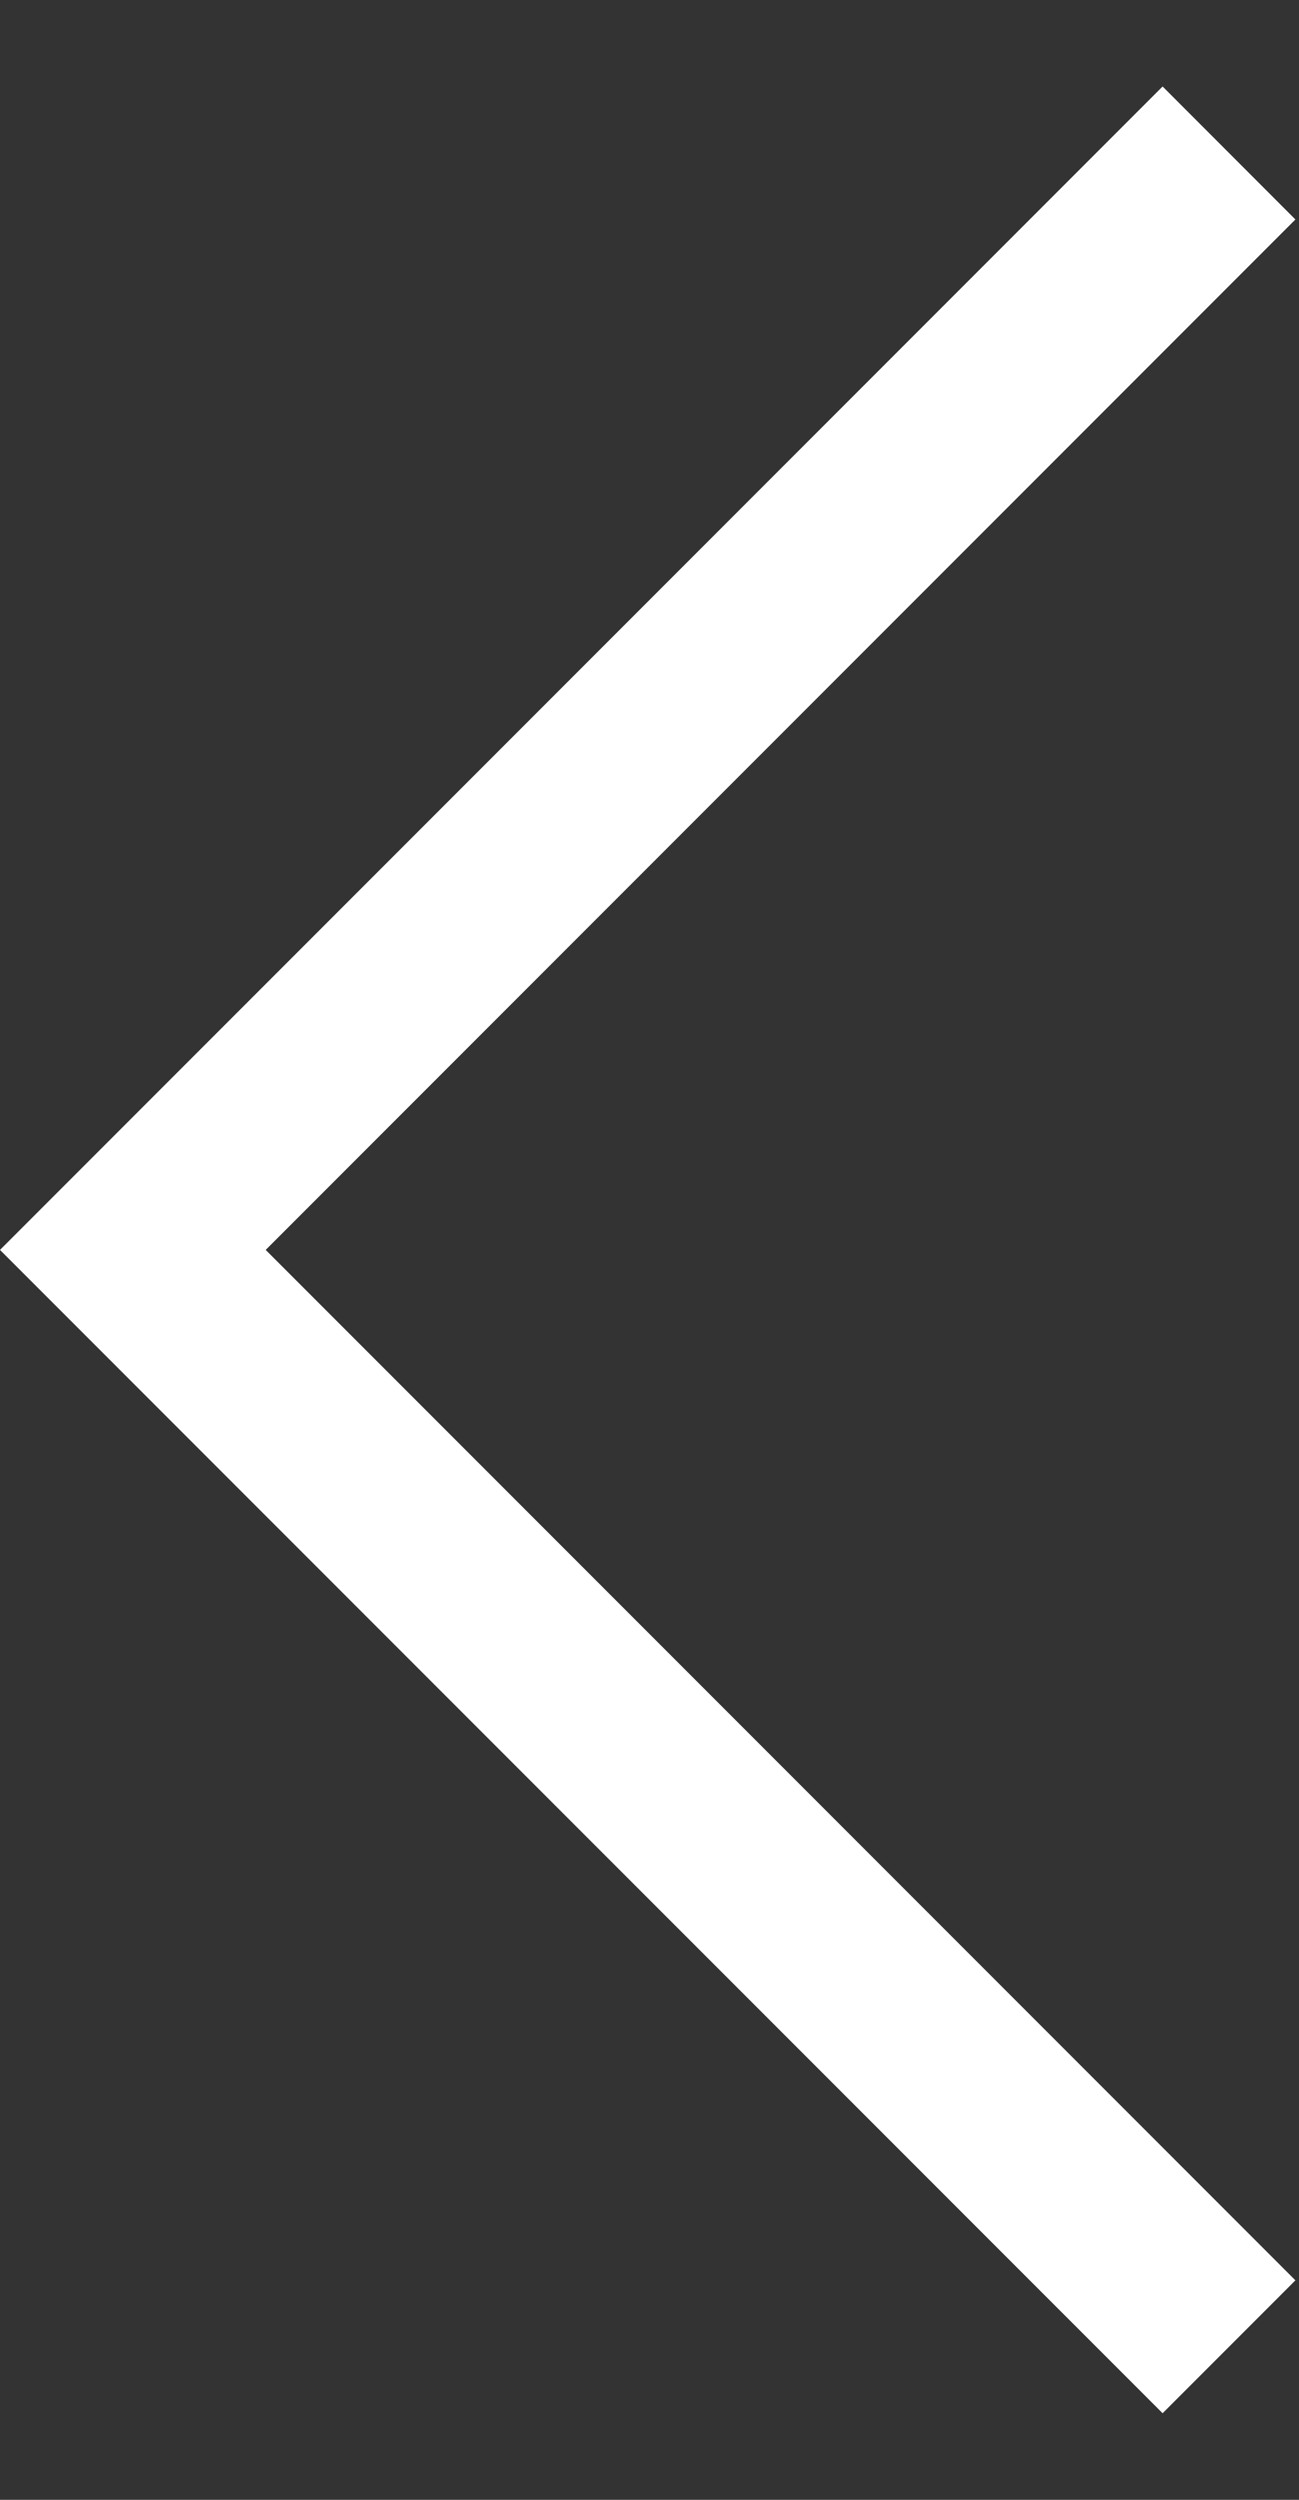 <svg width="13" height="25" viewBox="0 0 13 25" fill="none" xmlns="http://www.w3.org/2000/svg">
<rect x="0" y="0" width="13" height="25" fill="#333333" stroke="none"/>
<path d="M11.635 24.134L0 12.5L11.635 0.865L12.964 2.195L2.659 12.5L12.964 22.805L11.635 24.134Z" fill="white"/>
</svg>
